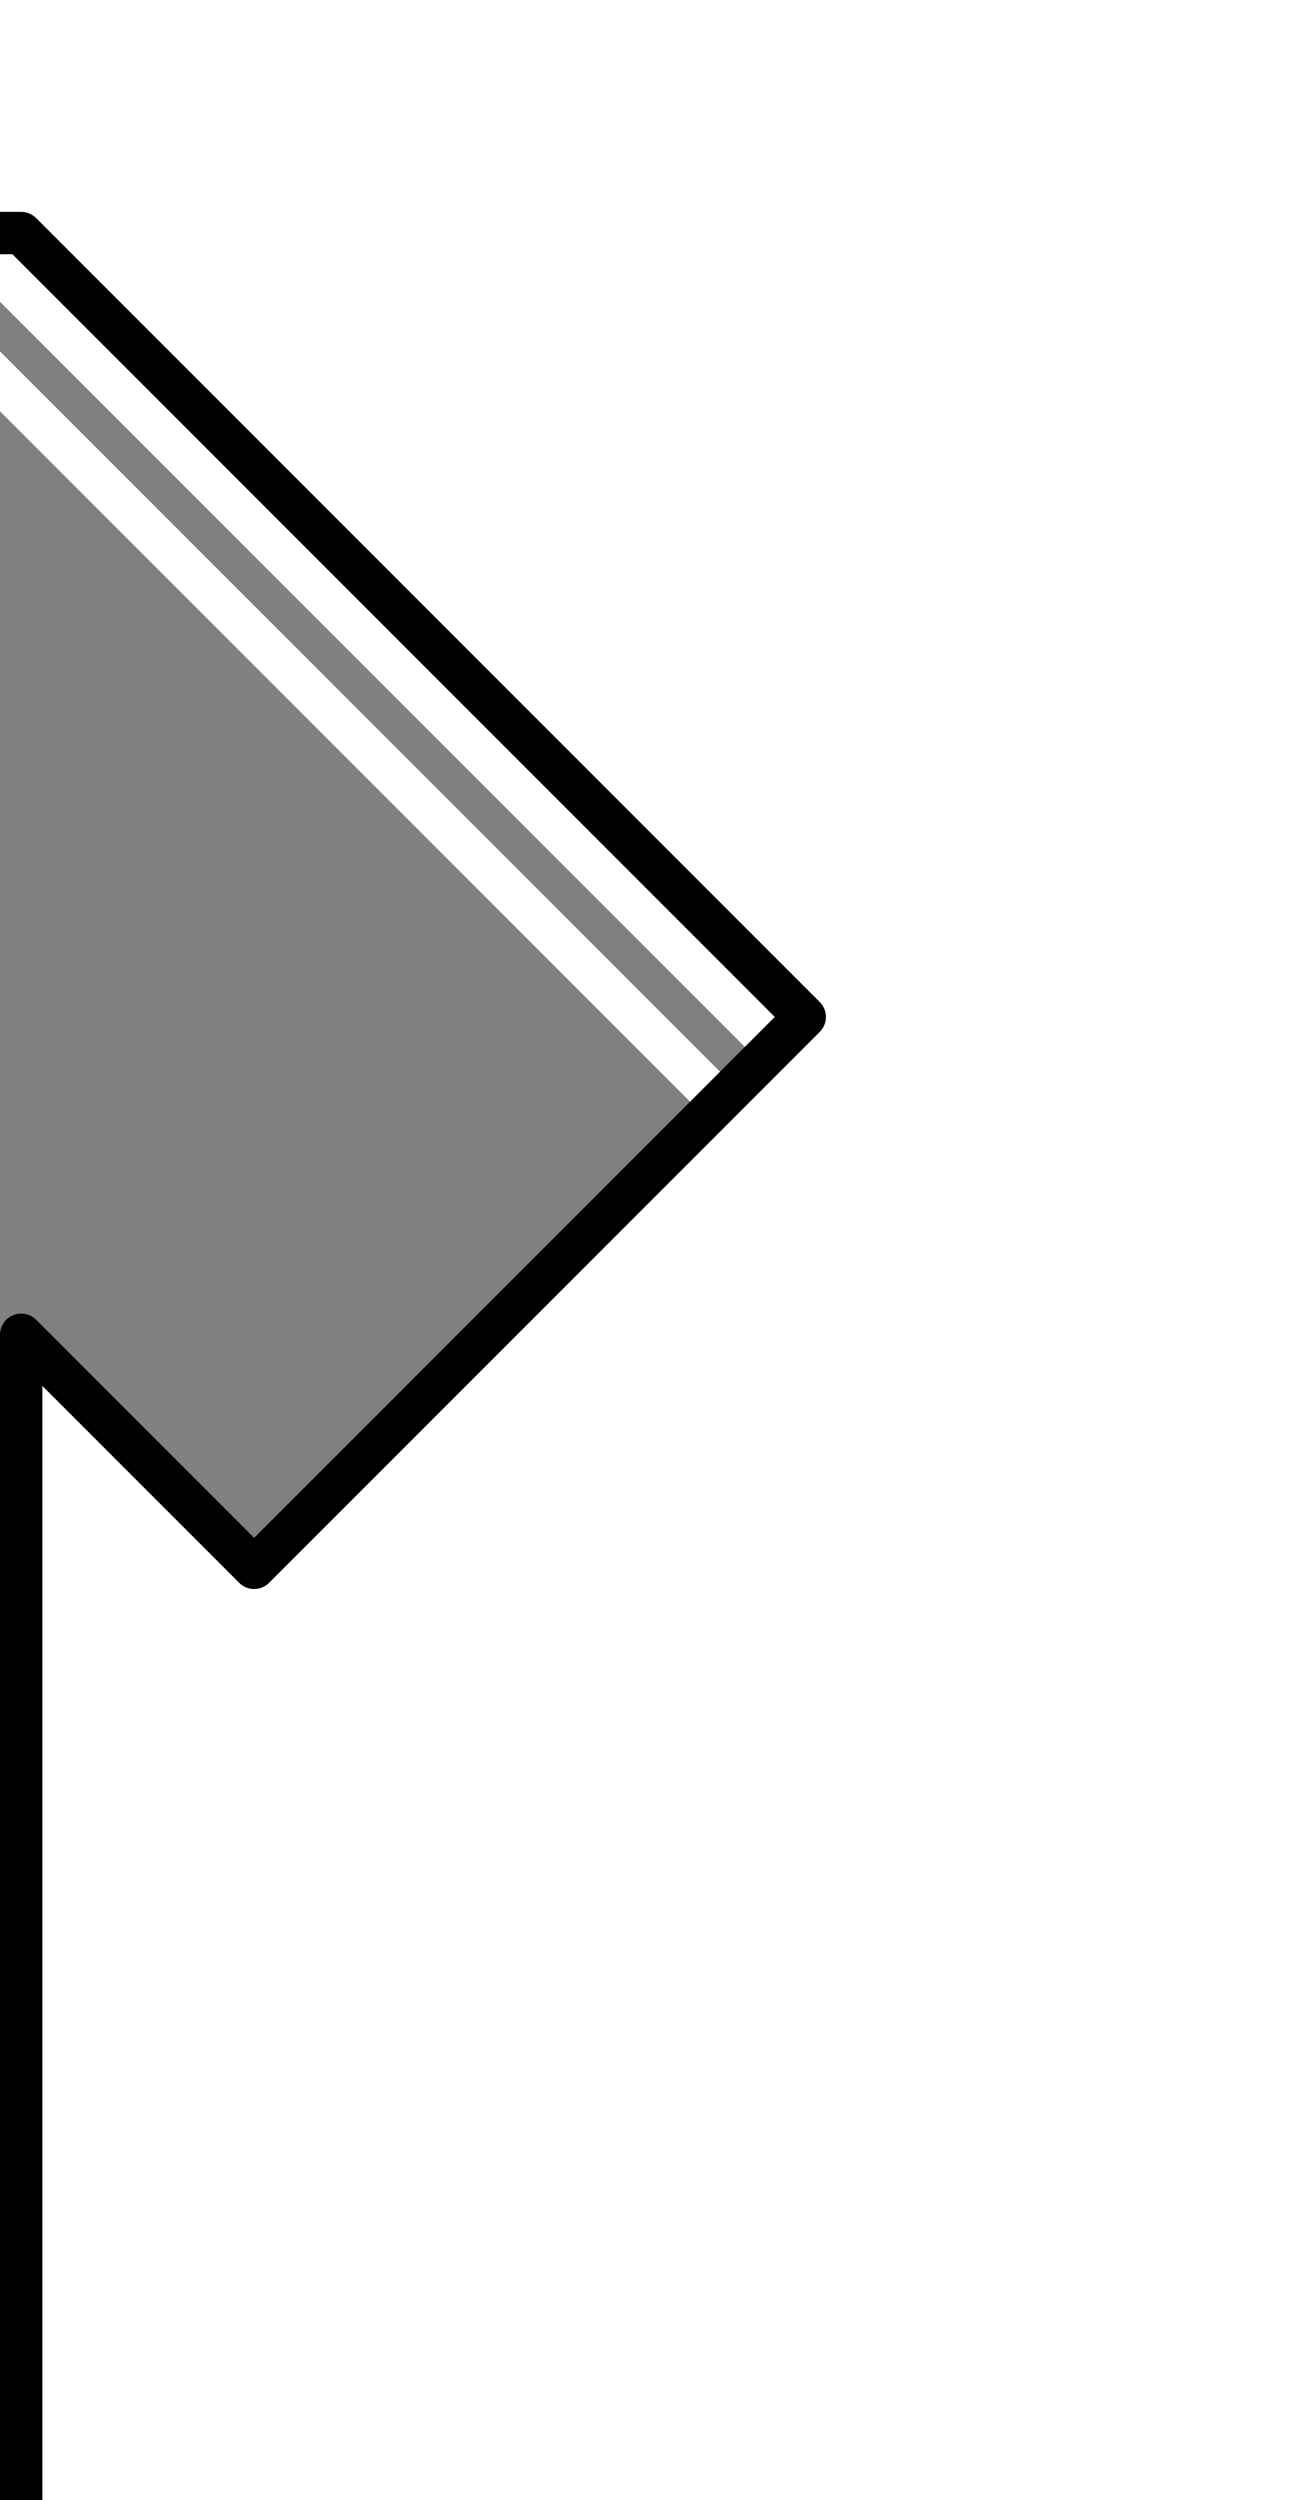 <?xml version="1.0" encoding="utf-8"?>
<!-- Generator: Adobe Illustrator 16.0.0, SVG Export Plug-In . SVG Version: 6.00 Build 0)  -->
<!DOCTYPE svg PUBLIC "-//W3C//DTD SVG 1.1//EN" "http://www.w3.org/Graphics/SVG/1.1/DTD/svg11.dtd">
<svg version="1.1"
	 id="svg2" xmlns:rdf="http://www.w3.org/1999/02/22-rdf-syntax-ns#" xmlns:dc="http://purl.org/dc/elements/1.1/" xmlns:svg="http://www.w3.org/2000/svg" xmlns:cc="http://creativecommons.org/ns#" xmlns:sodipodi="http://sodipodi.sourceforge.net/DTD/sodipodi-0.dtd" xmlns:inkscape="http://www.inkscape.org/namespaces/inkscape" inkscape:version="0.48.4 r9939" sodipodi:docname="Kit_right_arm_whiteborder.svg"
	 xmlns="http://www.w3.org/2000/svg" xmlns:xlink="http://www.w3.org/1999/xlink" x="0px" y="0px" width="31px" height="59px"
	 viewBox="0 0 31 59" enable-background="new 0 0 31 59" xml:space="preserve">
<rect x="0" y="0" width="31" height="59" fill="#808080" stroke="none"/>
<line fill="none" stroke="#FFFFFF" stroke-miterlimit="10" x1="-7.5" y1="1.5" x2="18.375" y2="27.375"/>
<line fill="none" stroke="#FFFFFF" stroke-width="3" stroke-miterlimit="10" x1="-3.5" y1="1.5" x2="22.375" y2="27.375"/>
<sodipodi:namedview  id="namedview10" pagecolor="#ffffff" inkscape:cy="34.738983" inkscape:zoom="16" inkscape:cx="1.2200892" showgrid="false" bordercolor="#666666" objecttolerance="10" guidetolerance="10" borderopacity="1" gridtolerance="10" inkscape:window-maximized="1" inkscape:window-y="-8" inkscape:current-layer="svg2" inkscape:window-height="705" inkscape:pageopacity="0" inkscape:window-width="1366" inkscape:pageshadow="2" inkscape:window-x="-8">
	</sodipodi:namedview>
<path id="path8" fill="#FFFFFF" stroke="#000000" stroke-linecap="square" stroke-linejoin="round" d="M32.3-9.5l0.013,73.781H0.5
	V31.5L6,37l13-13L0.5,5.5h-6v-15H32.3z"/>
</svg>
